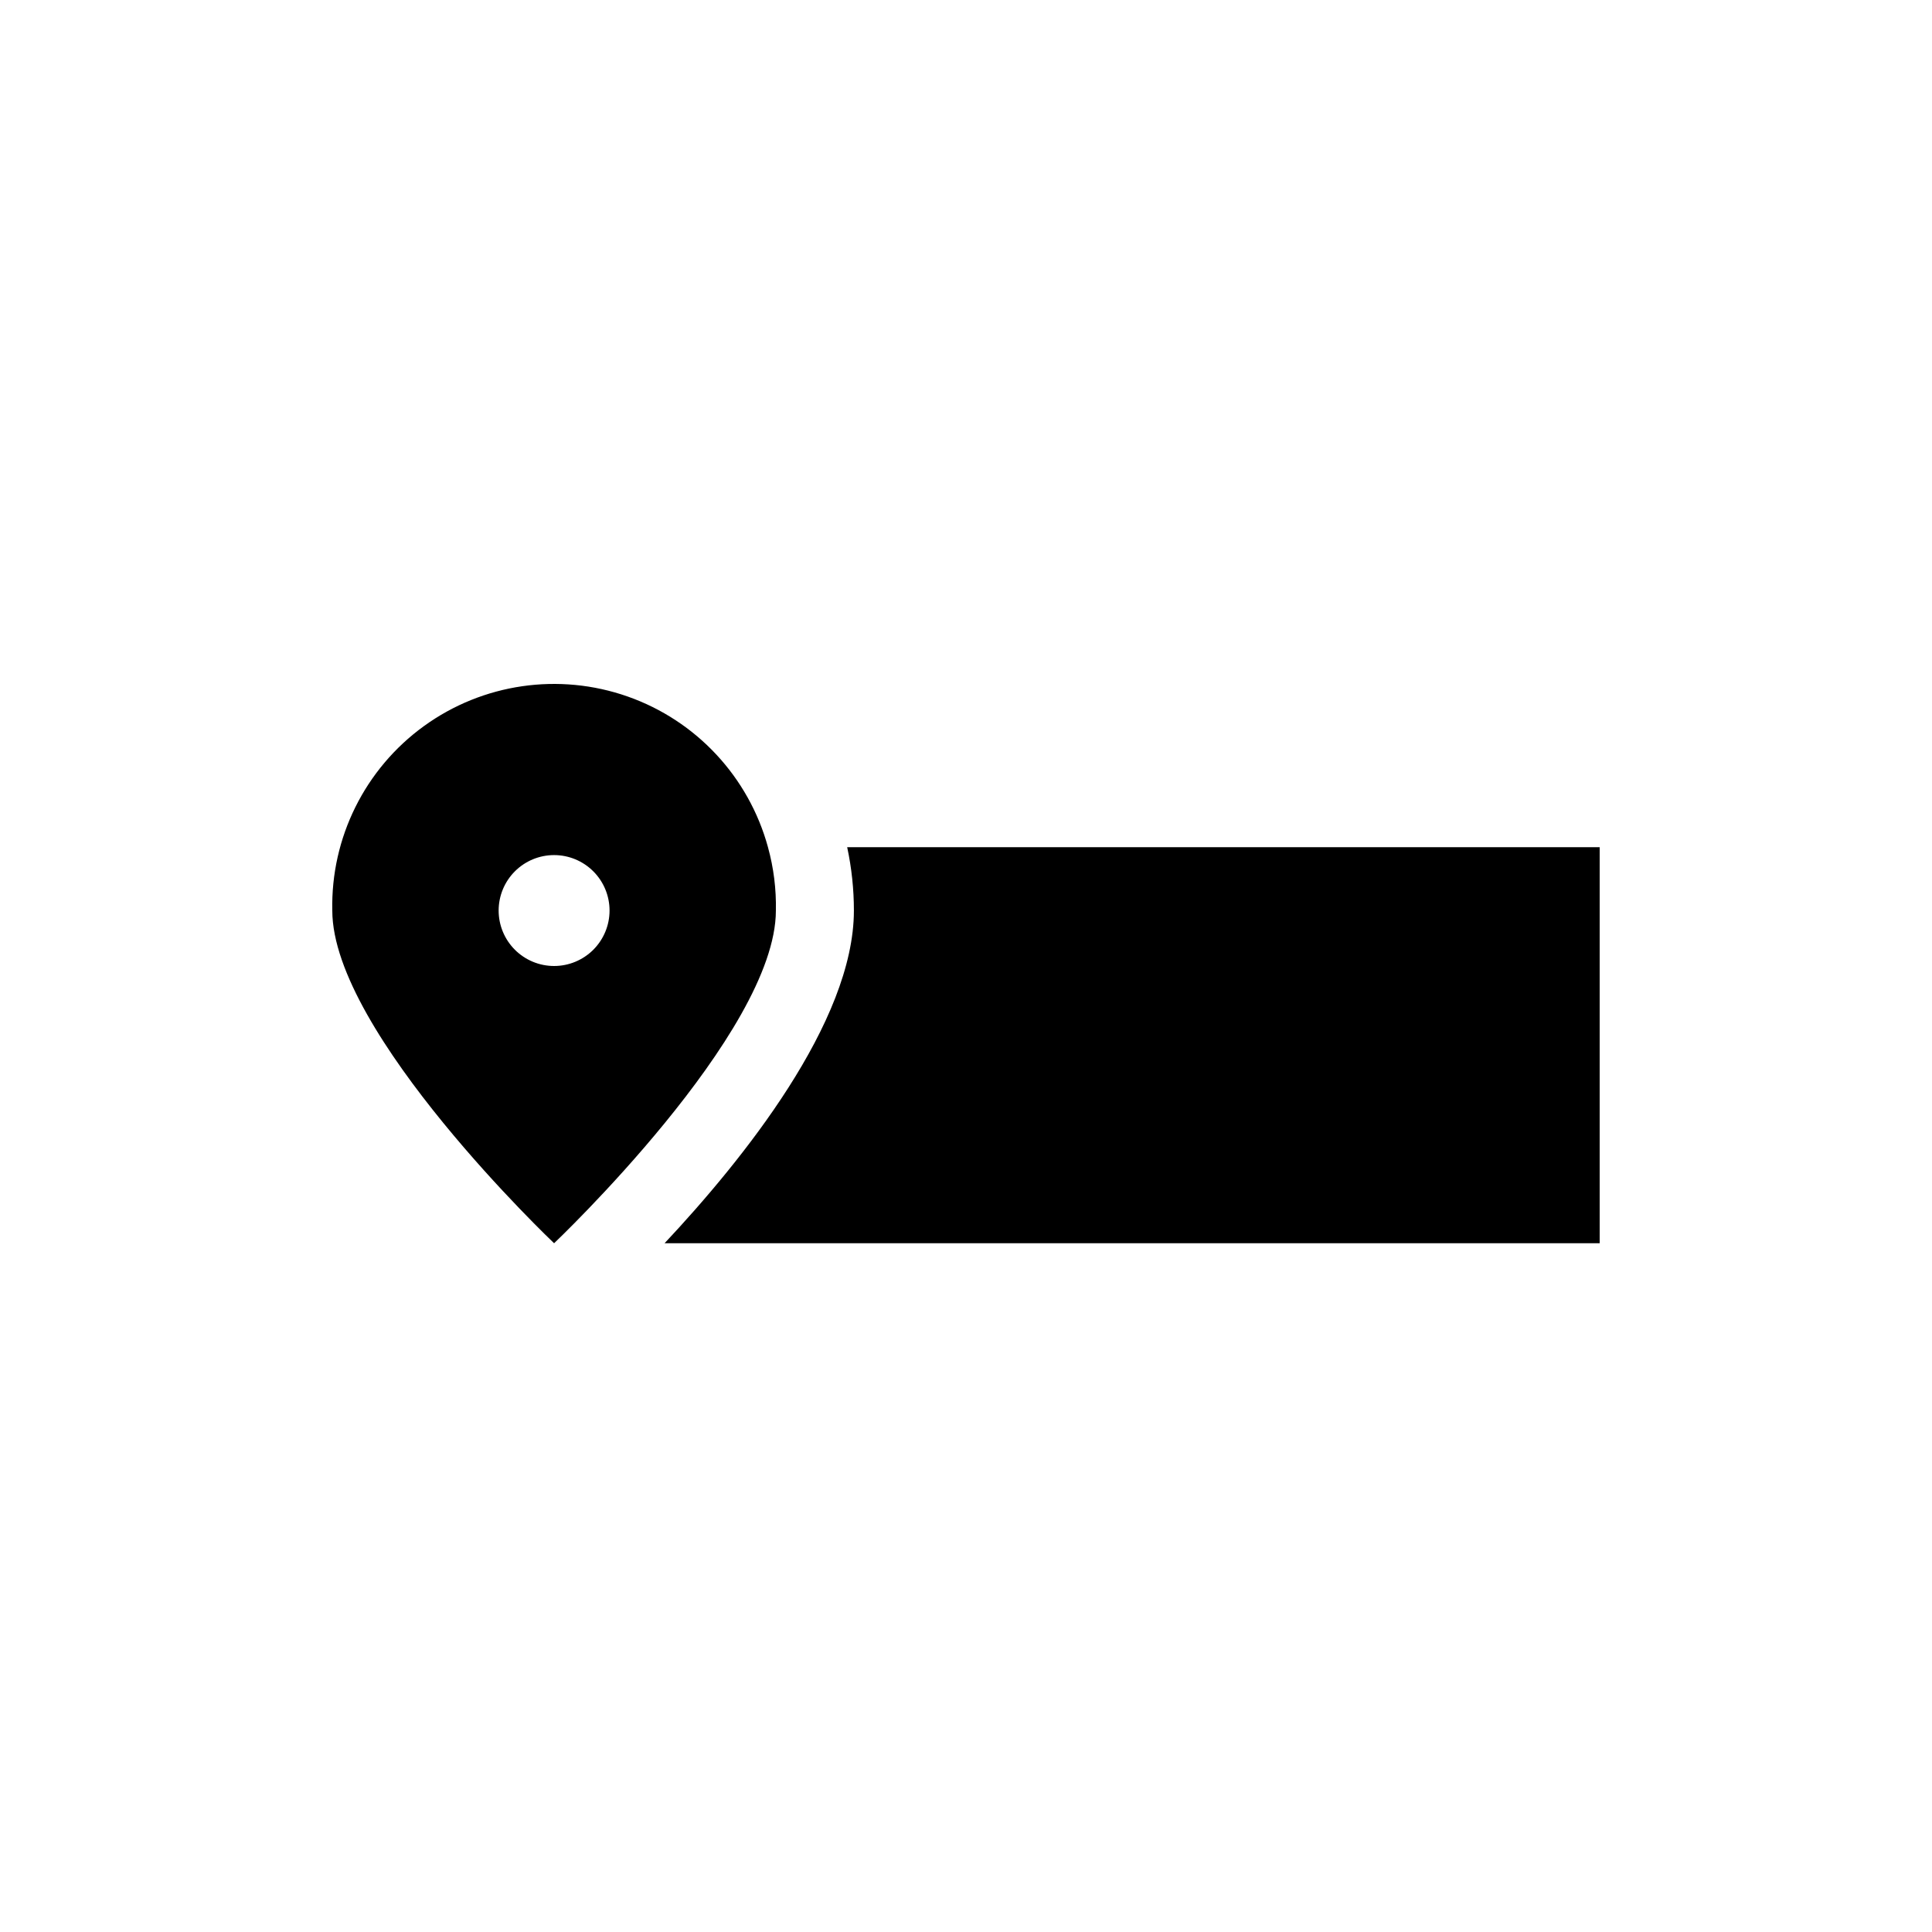<?xml version="1.0" encoding="UTF-8"?>
<!-- Uploaded to: SVG Repo, www.svgrepo.com, Generator: SVG Repo Mixer Tools -->
<svg fill="#000000" width="800px" height="800px" version="1.1" viewBox="144 144 512 512" xmlns="http://www.w3.org/2000/svg">
 <g>
  <path d="m347.52 368.51c-5.094-18.605-18.992-33.531-37.188-39.93-18.199-6.402-38.379-3.469-54 7.852-15.617 11.32-24.688 29.586-24.27 48.871 0 32.434 58.777 88.168 58.777 88.168s58.777-55.734 58.777-88.168c0.121-5.672-0.586-11.328-2.098-16.793zm-71.375 16.793c0-3.898 1.551-7.637 4.305-10.391 2.754-2.758 6.492-4.305 10.391-4.305 3.898 0 7.633 1.547 10.391 4.305 2.754 2.754 4.305 6.492 4.305 10.391 0 3.898-1.551 7.633-4.305 10.391-2.758 2.754-6.492 4.305-10.391 4.305-3.898 0-7.637-1.551-10.391-4.305-2.754-2.758-4.305-6.492-4.305-10.391z"/>
  <path d="m368.51 368.51c1.184 5.519 1.781 11.148 1.781 16.793 0 29.598-29.598 66.23-50.172 88.168h247.81v-104.96z"/>
 </g>
</svg>